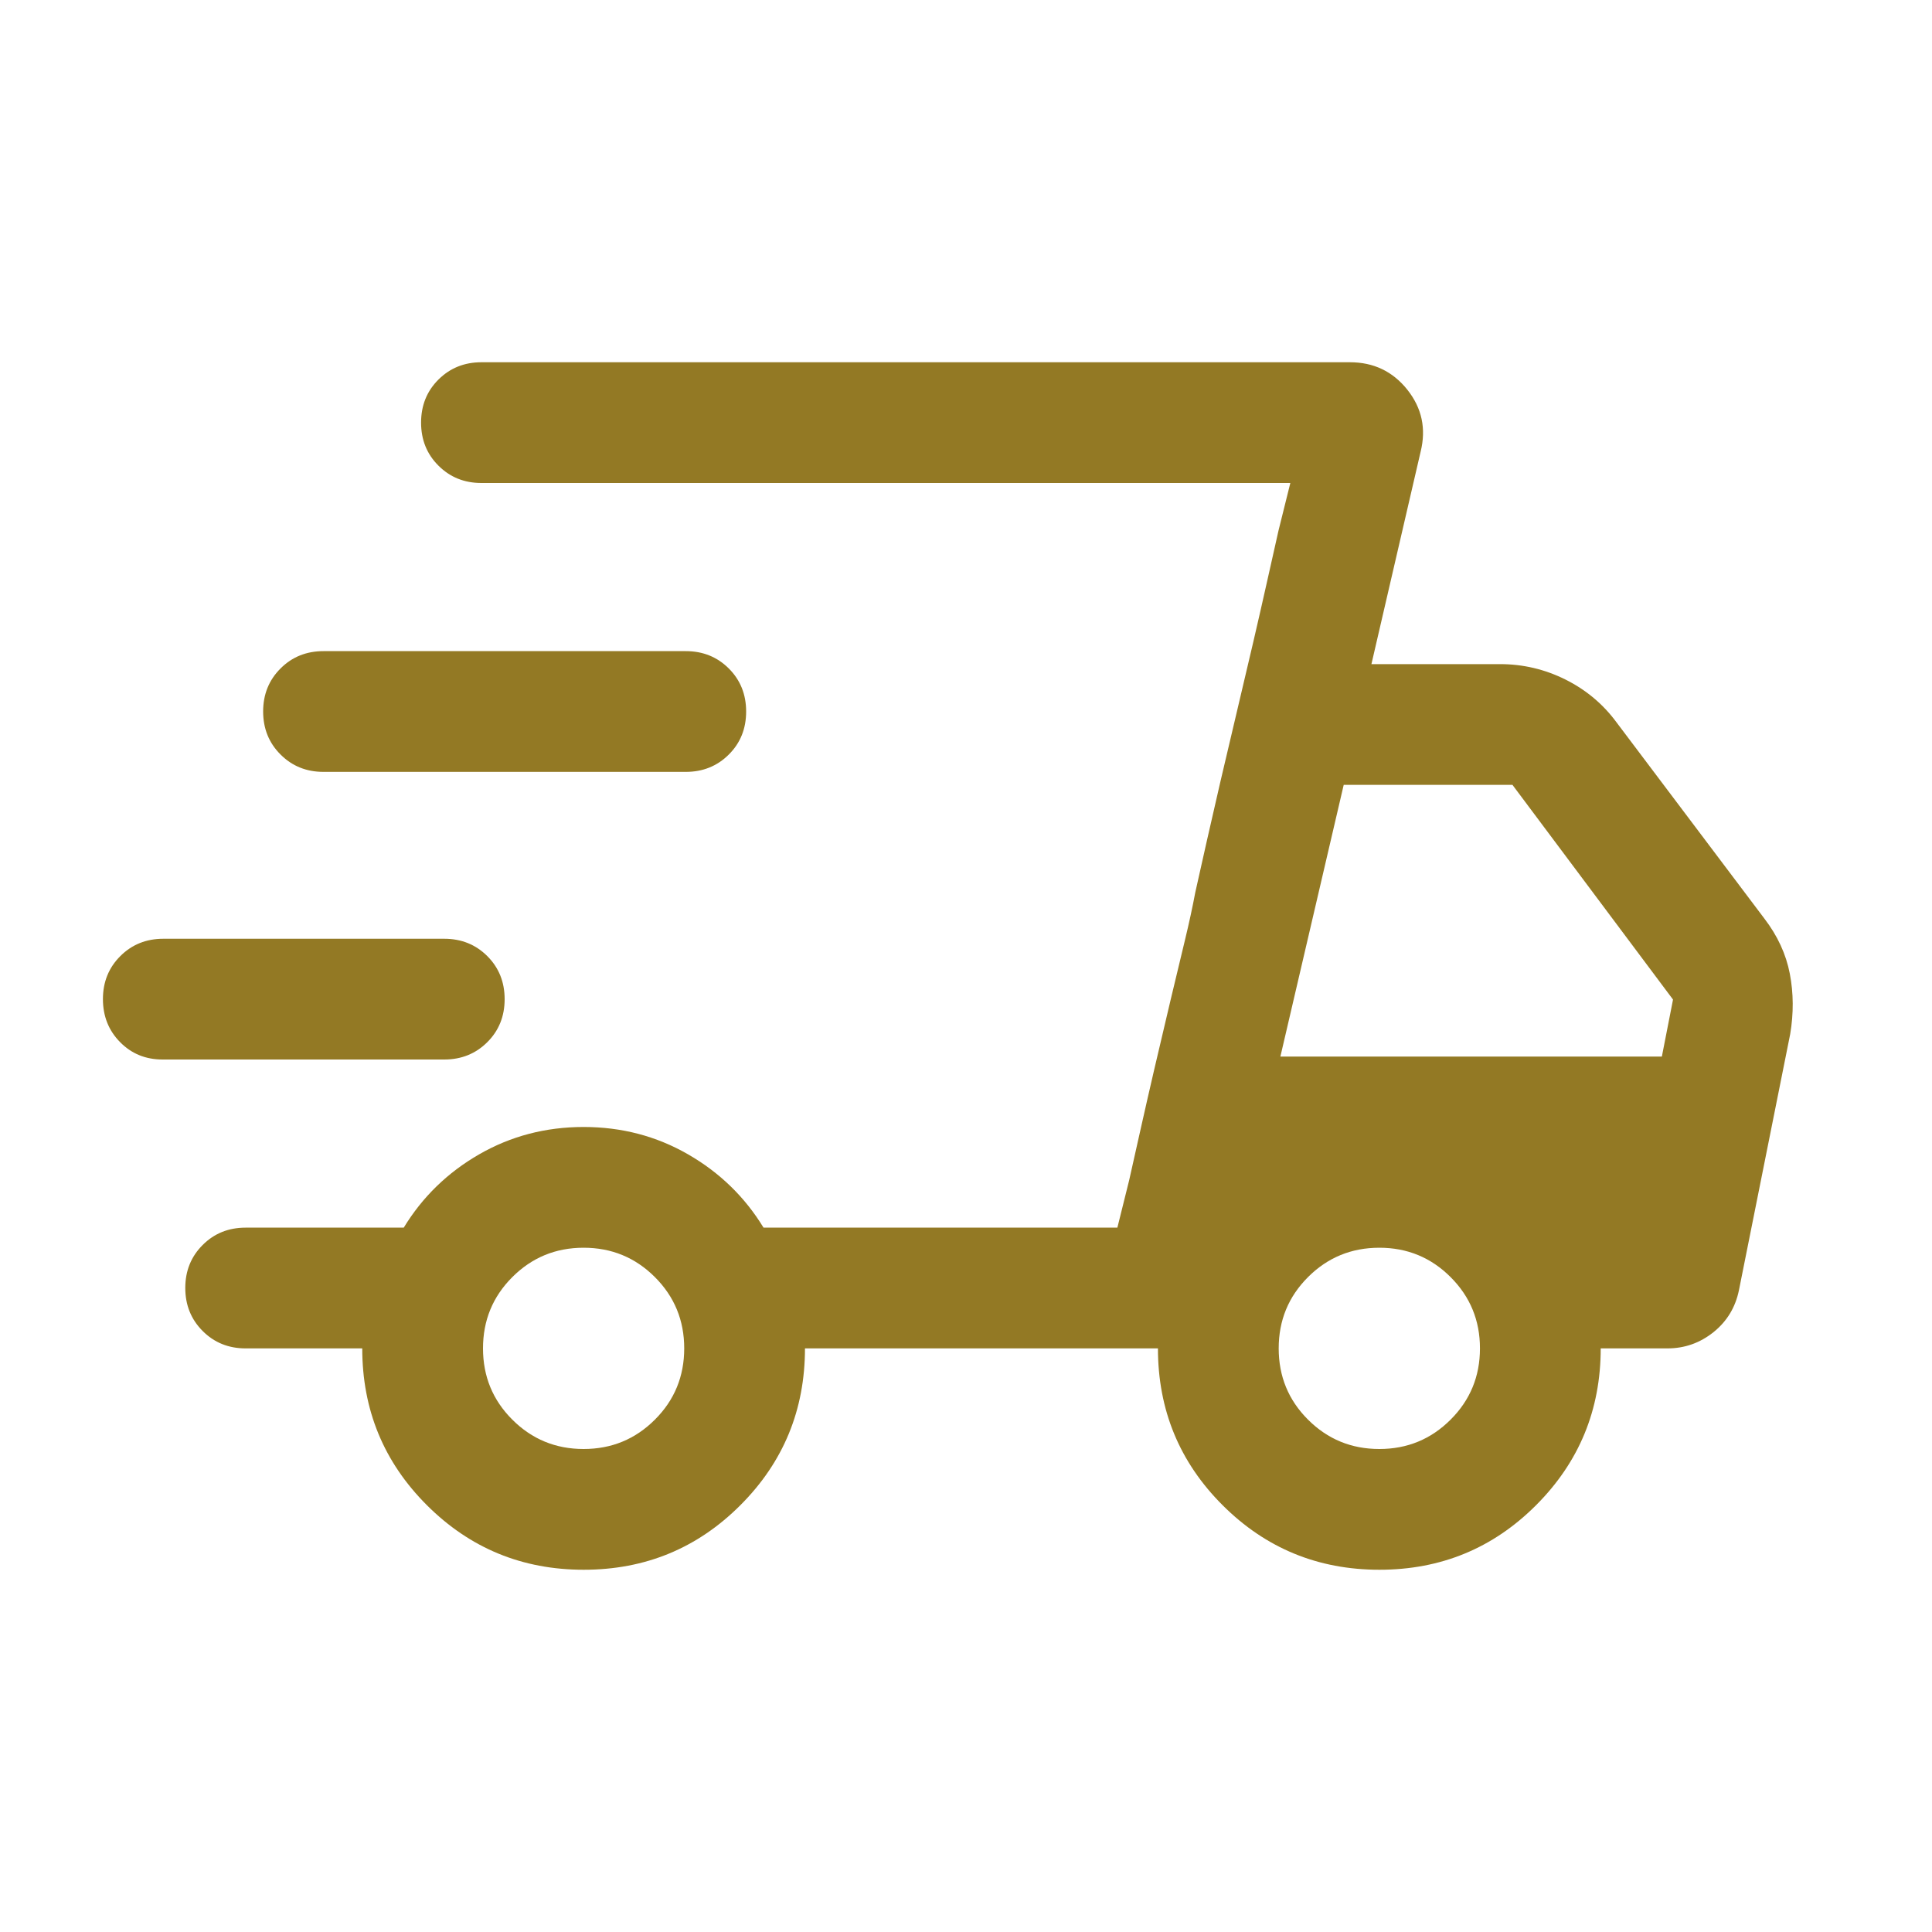 <svg width="40" height="40" viewBox="0 0 40 40" fill="none" xmlns="http://www.w3.org/2000/svg">
<mask id="mask0_8_1733" style="mask-type:alpha" maskUnits="userSpaceOnUse" x="0" y="0" width="40" height="40">
<rect width="40" height="40" fill="#D9D9D9"/>
</mask>
<g mask="url(#mask0_8_1733)">
<path d="M12.085 32.5C10.812 32.5 9.73 32.054 8.838 31.163C7.946 30.272 7.5 29.19 7.5 27.917H5.086C4.732 27.917 4.435 27.797 4.196 27.557C3.956 27.317 3.836 27.02 3.836 26.666C3.836 26.312 3.956 26.015 4.196 25.776C4.435 25.536 4.732 25.417 5.086 25.417H8.359C8.746 24.782 9.266 24.276 9.921 23.899C10.576 23.522 11.297 23.333 12.083 23.333C12.869 23.333 13.59 23.522 14.245 23.899C14.9 24.276 15.421 24.782 15.808 25.417H23.134L26.715 10H9.968C9.613 10 9.317 9.88 9.077 9.64C8.837 9.401 8.718 9.104 8.718 8.75C8.718 8.395 8.837 8.098 9.077 7.859C9.317 7.62 9.613 7.5 9.968 7.5H27.948C28.44 7.5 28.836 7.69 29.138 8.069C29.439 8.448 29.53 8.875 29.413 9.35L28.394 13.75H31.057C31.534 13.75 31.986 13.857 32.413 14.07C32.84 14.284 33.191 14.579 33.468 14.955L36.528 19.016C36.802 19.373 36.978 19.754 37.056 20.159C37.134 20.564 37.136 20.981 37.064 21.41L36.003 26.712C35.93 27.068 35.754 27.358 35.475 27.582C35.195 27.805 34.878 27.917 34.522 27.917H33.141C33.141 29.188 32.695 30.27 31.804 31.162C30.913 32.054 29.832 32.5 28.559 32.5C27.287 32.5 26.204 32.054 25.312 31.163C24.42 30.272 23.974 29.19 23.974 27.917H16.666C16.666 29.188 16.221 30.27 15.33 31.162C14.439 32.054 13.358 32.5 12.085 32.5ZM26.509 21.875H34.407L34.638 20.695L31.314 16.25H27.82L26.509 21.875ZM23.378 24.436L23.622 23.348C23.784 22.623 23.99 21.736 24.24 20.686C24.345 20.25 24.442 19.847 24.53 19.477C24.619 19.108 24.691 18.776 24.746 18.481L24.99 17.393C25.153 16.668 25.359 15.781 25.609 14.731C25.859 13.681 26.065 12.793 26.227 12.068L26.471 10.981L26.715 10L23.134 25.417L23.378 24.436ZM3.365 21.936C3.015 21.936 2.722 21.816 2.486 21.576C2.25 21.337 2.131 21.04 2.131 20.685C2.131 20.331 2.251 20.034 2.491 19.795C2.73 19.556 3.027 19.436 3.381 19.436H9.198C9.553 19.436 9.849 19.556 10.089 19.795C10.329 20.035 10.448 20.332 10.448 20.687C10.448 21.041 10.329 21.338 10.089 21.577C9.849 21.816 9.553 21.936 9.198 21.936H3.365ZM6.698 15.981C6.344 15.981 6.047 15.861 5.808 15.621C5.568 15.382 5.448 15.085 5.448 14.73C5.448 14.376 5.568 14.079 5.808 13.84C6.047 13.6 6.344 13.481 6.698 13.481H14.198C14.553 13.481 14.849 13.601 15.089 13.84C15.329 14.08 15.448 14.377 15.448 14.731C15.448 15.086 15.329 15.383 15.089 15.622C14.849 15.861 14.553 15.981 14.198 15.981H6.698ZM12.083 30C12.662 30 13.154 29.797 13.559 29.392C13.964 28.988 14.166 28.496 14.166 27.917C14.166 27.337 13.964 26.846 13.559 26.441C13.154 26.036 12.662 25.833 12.083 25.833C11.504 25.833 11.012 26.036 10.607 26.441C10.202 26.846 10 27.337 10 27.917C10 28.496 10.202 28.988 10.607 29.392C11.012 29.797 11.504 30 12.083 30ZM28.558 30C29.137 30 29.628 29.797 30.033 29.392C30.438 28.988 30.641 28.496 30.641 27.917C30.641 27.337 30.438 26.846 30.033 26.441C29.628 26.036 29.137 25.833 28.558 25.833C27.978 25.833 27.486 26.036 27.081 26.441C26.676 26.846 26.474 27.337 26.474 27.917C26.474 28.496 26.676 28.988 27.081 29.392C27.486 29.797 27.978 30 28.558 30Z" fill="#937924"/>
</g>
</svg>
